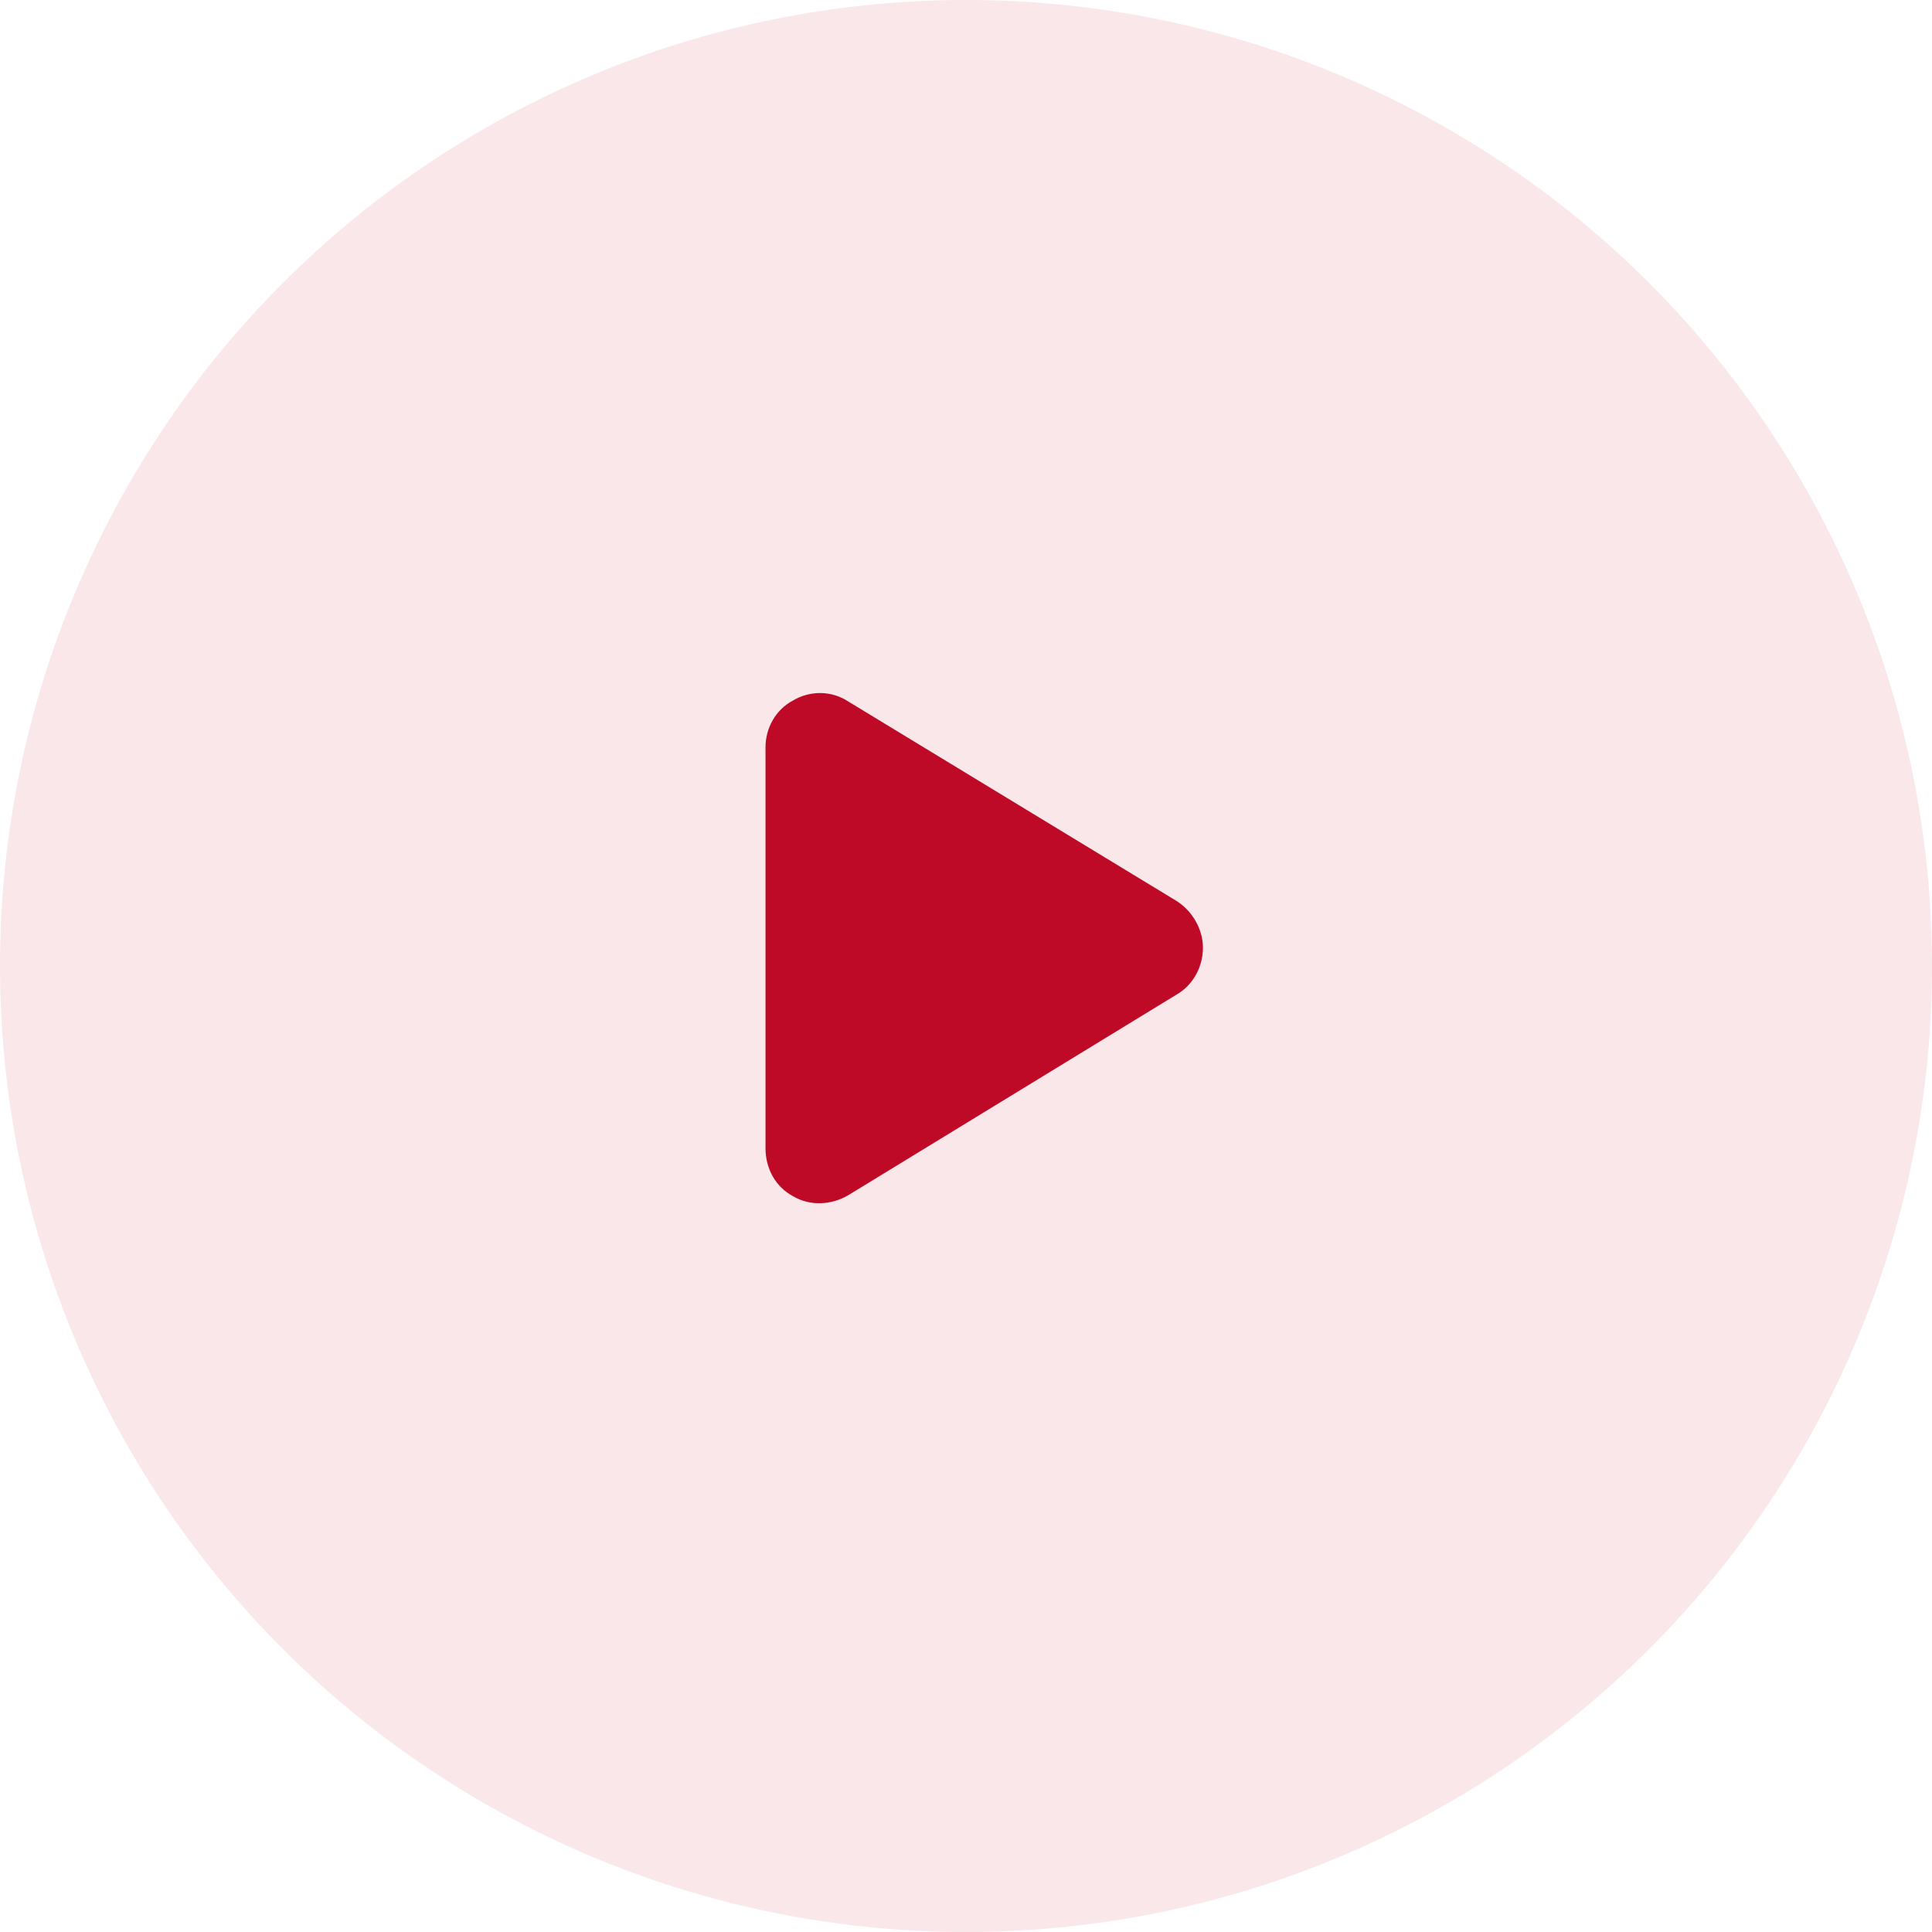 <svg width="53" height="53" viewBox="0 0 53 53" fill="none" xmlns="http://www.w3.org/2000/svg">
<circle opacity="0.1" cx="26.5" cy="26.5" r="26.5" fill="#BE0A26"/>
<path d="M32.281 24.719C32.719 25 33 25.5 33 26C33 26.531 32.719 27.031 32.281 27.281L23.281 32.781C22.812 33.062 22.219 33.094 21.75 32.812C21.281 32.562 21 32.062 21 31.5V20.5C21 19.969 21.281 19.469 21.75 19.219C22.219 18.938 22.812 18.938 23.281 19.25L32.281 24.719Z" fill="#BE0A26"/>
</svg>

